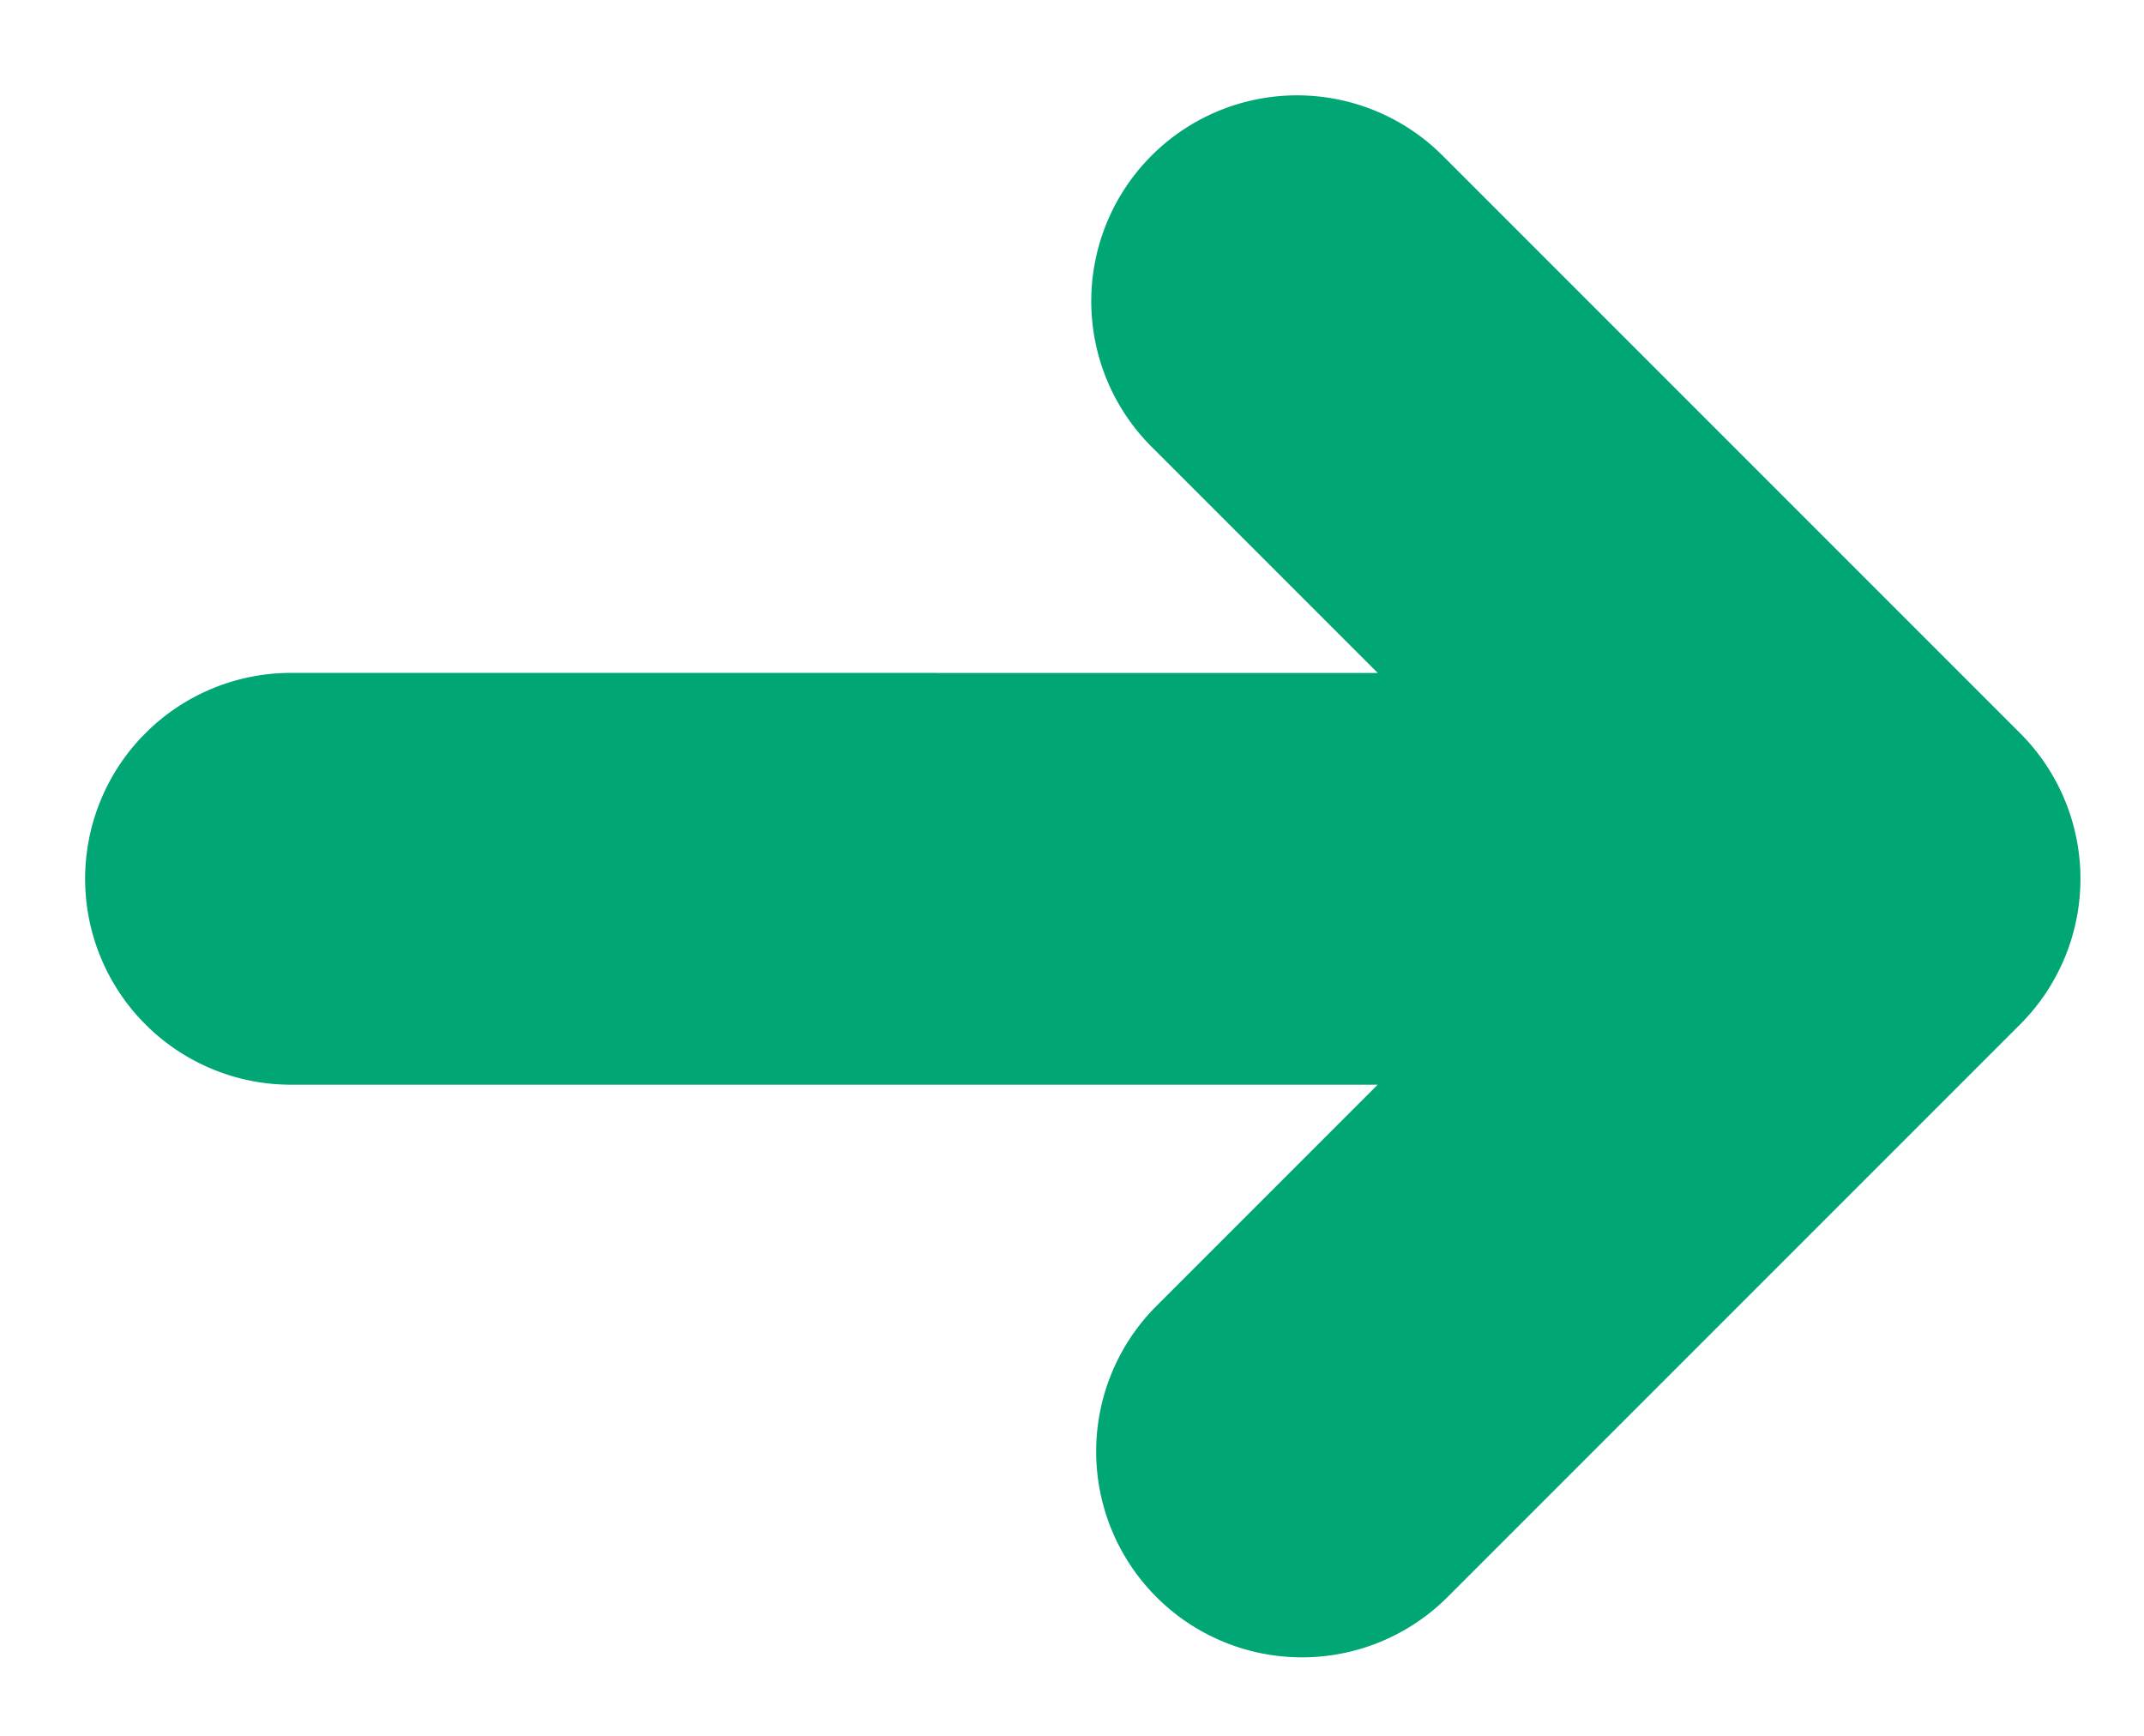 <svg xmlns="http://www.w3.org/2000/svg" xmlns:xlink="http://www.w3.org/1999/xlink" width="21" height="17" viewBox="0 0 21 17">
  <defs>
    <clipPath id="clip-path">
      <rect id="Rectangle_3856" data-name="Rectangle 3856" width="21" height="17" transform="translate(73 928)" fill="rgba(242,34,34,0.13)"/>
    </clipPath>
    <clipPath id="clip-path-2">
      <rect id="Rectangle_48" data-name="Rectangle 48" width="15" height="15" fill="#00a775"/>
    </clipPath>
  </defs>
  <g id="arrow-green" transform="translate(-73 -928)" clip-path="url(#clip-path)">
    <g id="Group_10" data-name="Group 10" transform="translate(83.606 926) rotate(45)" clip-path="url(#clip-path-2)">
      <path id="Path_2" data-name="Path 2" d="M12.984,0h-8a2.016,2.016,0,1,0,0,4.032H8.117L.59,11.558A2.016,2.016,0,0,0,3.442,14.41l7.526-7.526V9.948a2.016,2.016,0,0,0,4.032,0V2.016A2.016,2.016,0,0,0,12.984,0" transform="translate(0 0)" fill="#00a775"/>
    </g>
  </g>
</svg>
